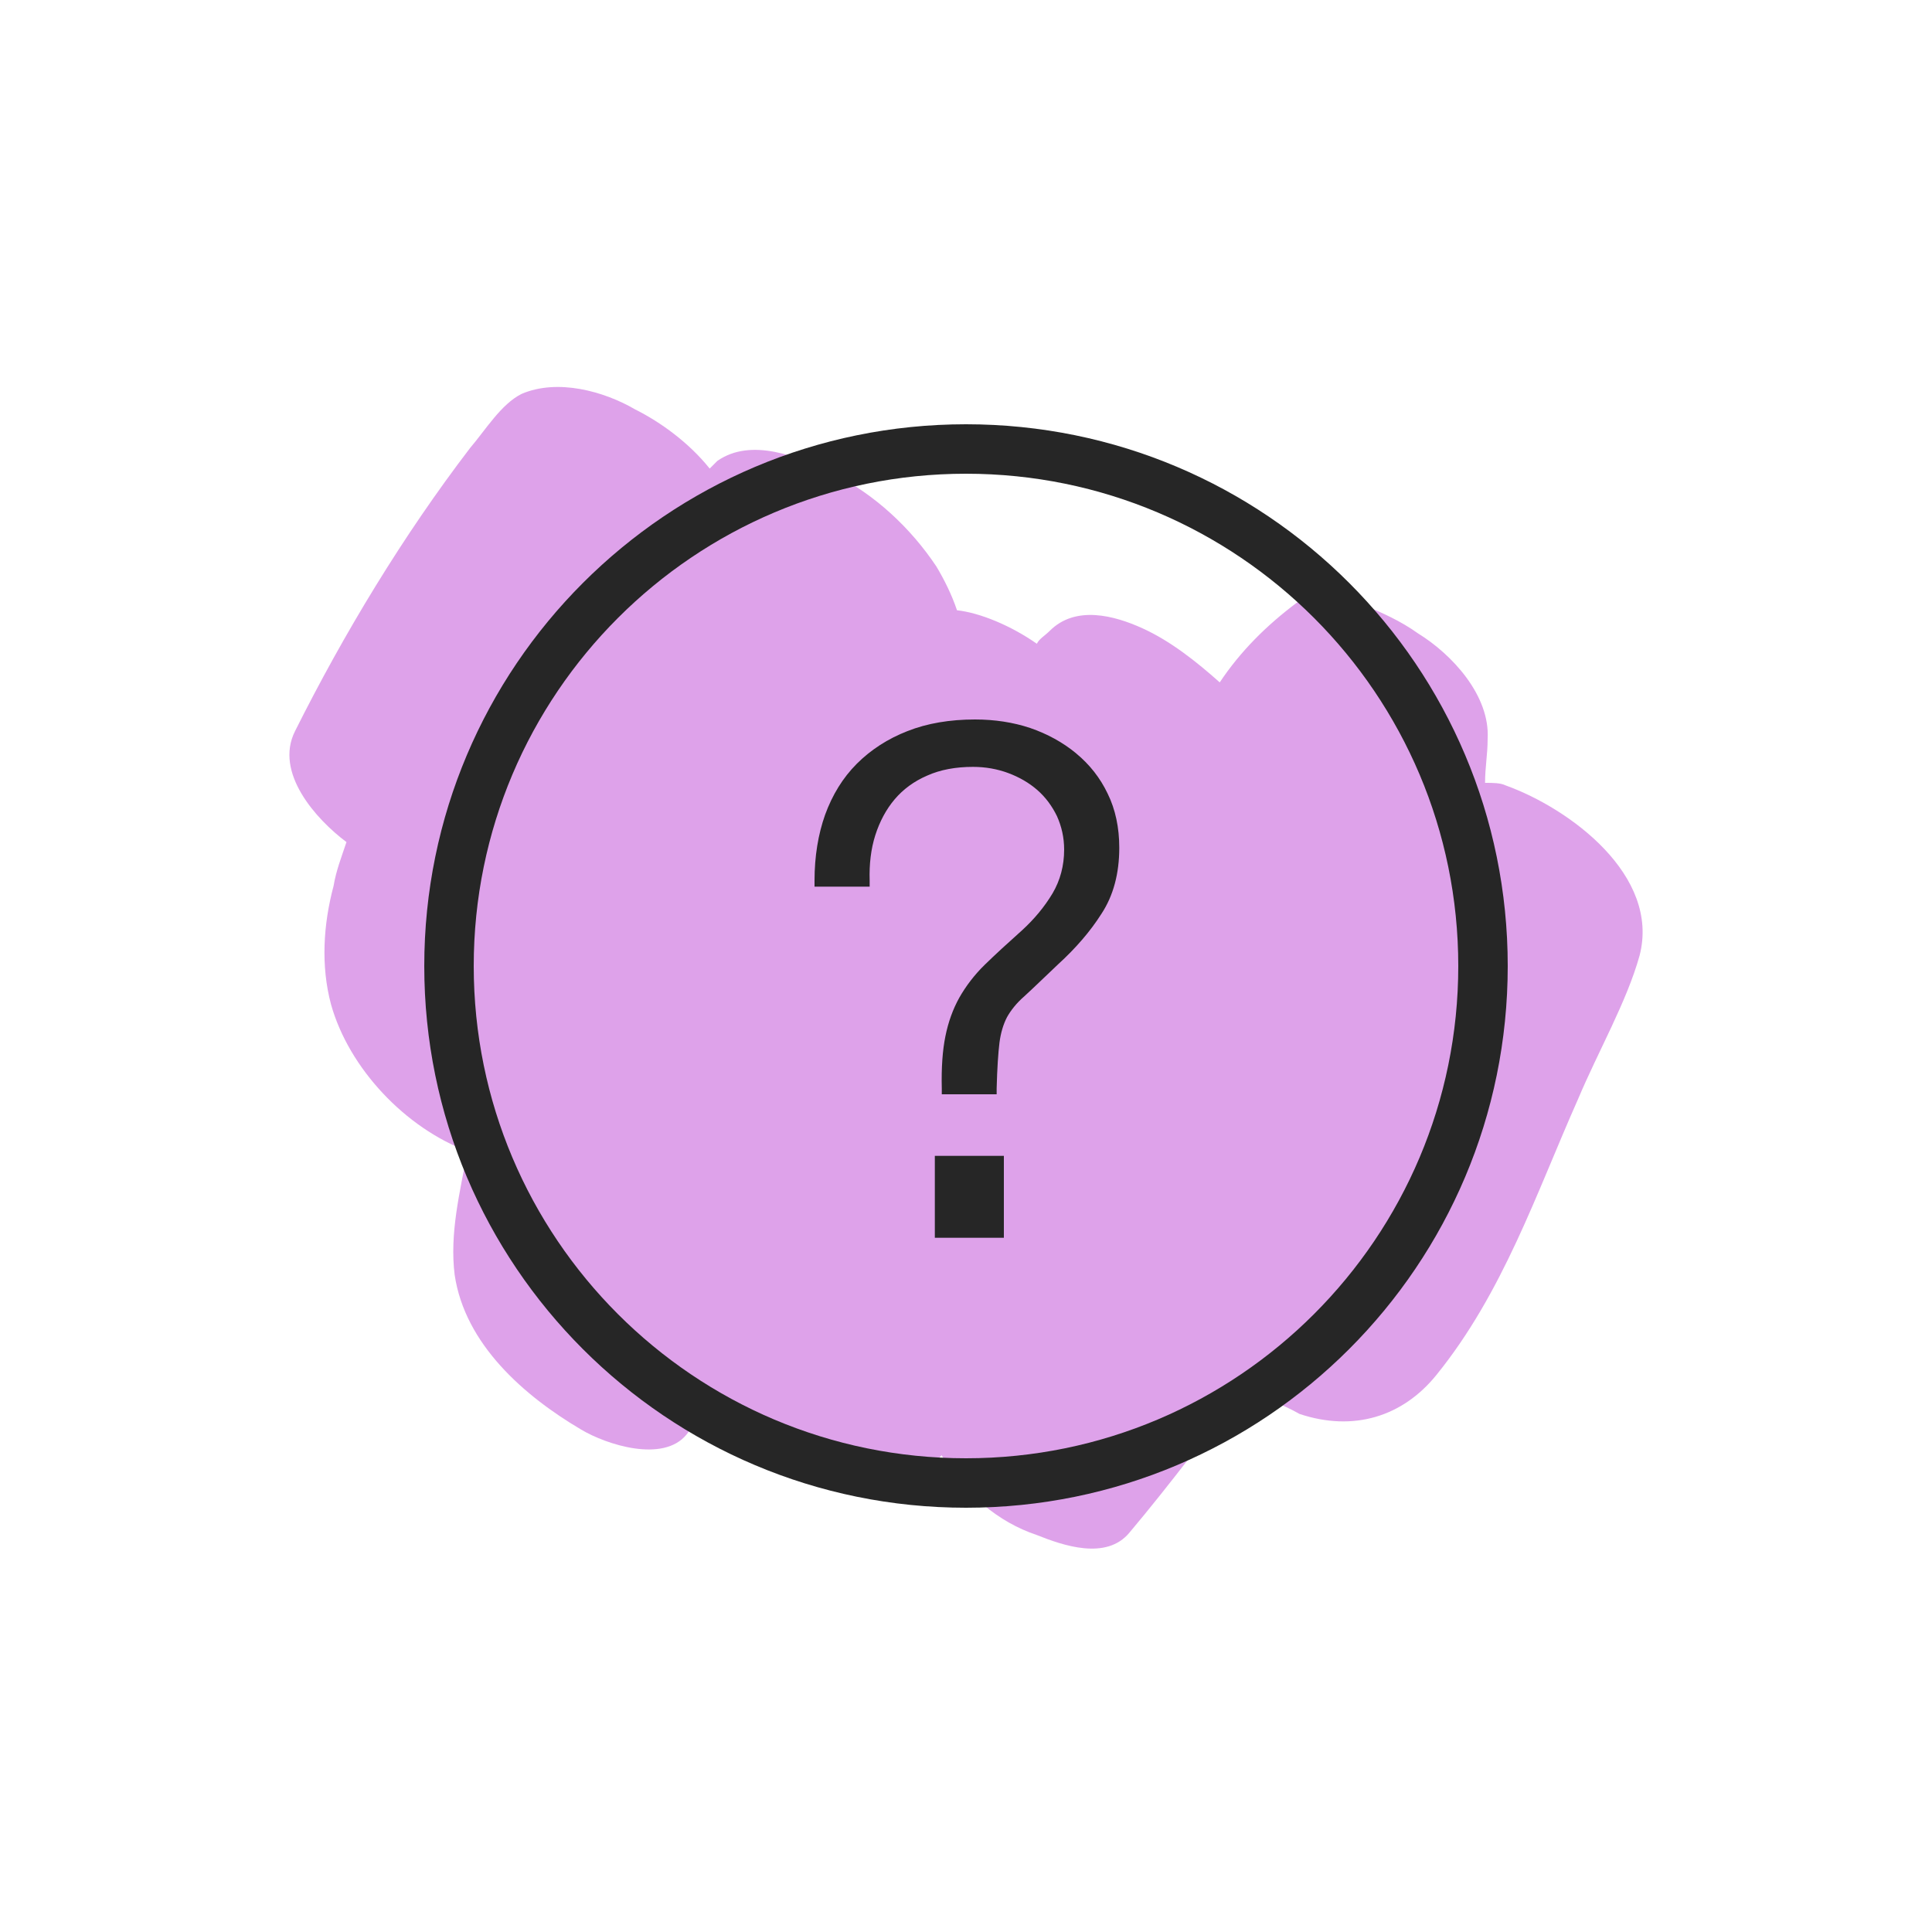 <?xml version="1.0" encoding="UTF-8"?>
<svg id="a" data-name="Layer 1" xmlns="http://www.w3.org/2000/svg" width="75" height="75" viewBox="0 0 75 75">
  <defs>
    <style>
      .b {
        fill: #dea2ea;
      }

      .b, .c {
        fill-rule: evenodd;
        stroke-width: 0px;
      }

      .c {
        fill: #262626;
      }
    </style>
  </defs>
  <path class="b" d="M55.05,24.59c-.7-.5-1.4-.8-2.1-1.1-.6-.2-2-.5-2.6-.1-1.2.9-2.2,1.9-3,3.1-.9-.8-1.9-1.6-3-2.1s-2.6-.9-3.6.1c-.2.2-.4.3-.5.5-1-.7-2.2-1.2-3.1-1.3-.2-.6-.5-1.2-.8-1.7-1-1.5-2.4-2.8-4-3.6-1.4-.7-3.2-1.4-4.5-.5l-.3.3c-.8-1-1.9-1.8-2.9-2.3-1.2-.7-3-1.2-4.4-.6-.8.4-1.4,1.4-2,2.1-2.6,3.4-4.9,7.2-6.8,11-.8,1.6.8,3.4,2,4.3-.2.6-.4,1.1-.5,1.7-.4,1.5-.5,3.1-.1,4.6.7,2.5,2.9,4.8,5.3,5.7-.3,1.6-.7,3.2-.5,4.8.4,2.7,2.7,4.7,4.9,6,1,.6,3.2,1.3,4.1.2.3-.4.6-.7.9-1.1.5.5,1.1.9,1.5,1.3,1.7,1.2,4.3,2.4,6.4,1.4.4-.3.8-.4,1.1-.8.9,1.5,2.2,2.6,3.7,3.1,1,.4,2.7,1,3.6-.1,1.6-1.9,3-3.8,4.5-5.7.7.5,1.4.7,2.1,1.1,2.1.7,4,.1,5.3-1.5,2.6-3.2,3.9-7.1,5.5-10.7.8-1.9,1.9-3.8,2.4-5.6.8-3.1-2.7-5.7-5.2-6.6-.2-.1-.5-.1-.8-.1,0-.6.1-1.1.1-1.7.1-1.7-1.4-3.3-2.7-4.1Z"/>
  <path class="c" d="M37.5,16.47c-11.61,0-21.03,9.41-21.03,21.03s9.41,21.03,21.03,21.03,21.03-9.41,21.03-21.03-9.41-21.03-21.03-21.03M37.5,56.61c-10.56,0-19.11-8.56-19.11-19.11s8.56-19.11,19.11-19.11,19.11,8.56,19.11,19.11-8.56,19.11-19.11,19.11M36.29,48.05h2.68v-3.18h-2.68v3.18ZM41.77,29.24c-.51-.42-1.11-.75-1.78-.98-.66-.22-1.38-.33-2.14-.33-.98,0-1.86.15-2.62.45-.77.3-1.43.73-1.97,1.27-.54.54-.95,1.21-1.23,1.98-.27.76-.41,1.62-.41,2.55v.24h2.14v-.24c-.02-.63.05-1.23.22-1.76.17-.53.42-1,.75-1.39.33-.39.75-.7,1.26-.92.51-.23,1.11-.34,1.78-.34.48,0,.94.08,1.37.24.43.16.81.38,1.13.66.32.28.57.62.76,1.01.18.4.28.83.28,1.3,0,.62-.15,1.19-.45,1.7-.31.52-.71,1-1.18,1.43-.56.5-1.05.95-1.45,1.34-.41.4-.74.84-.99,1.28-.25.45-.43.95-.54,1.5-.11.54-.16,1.22-.14,2.02v.23h2.13v-.23c.02-.78.06-1.37.11-1.78.05-.38.15-.71.29-.98.15-.27.37-.55.68-.82.33-.3.76-.72,1.31-1.24.68-.62,1.25-1.28,1.68-1.96.46-.7.69-1.56.69-2.56,0-.78-.15-1.49-.45-2.1-.29-.61-.7-1.13-1.22-1.56"/>
</svg>